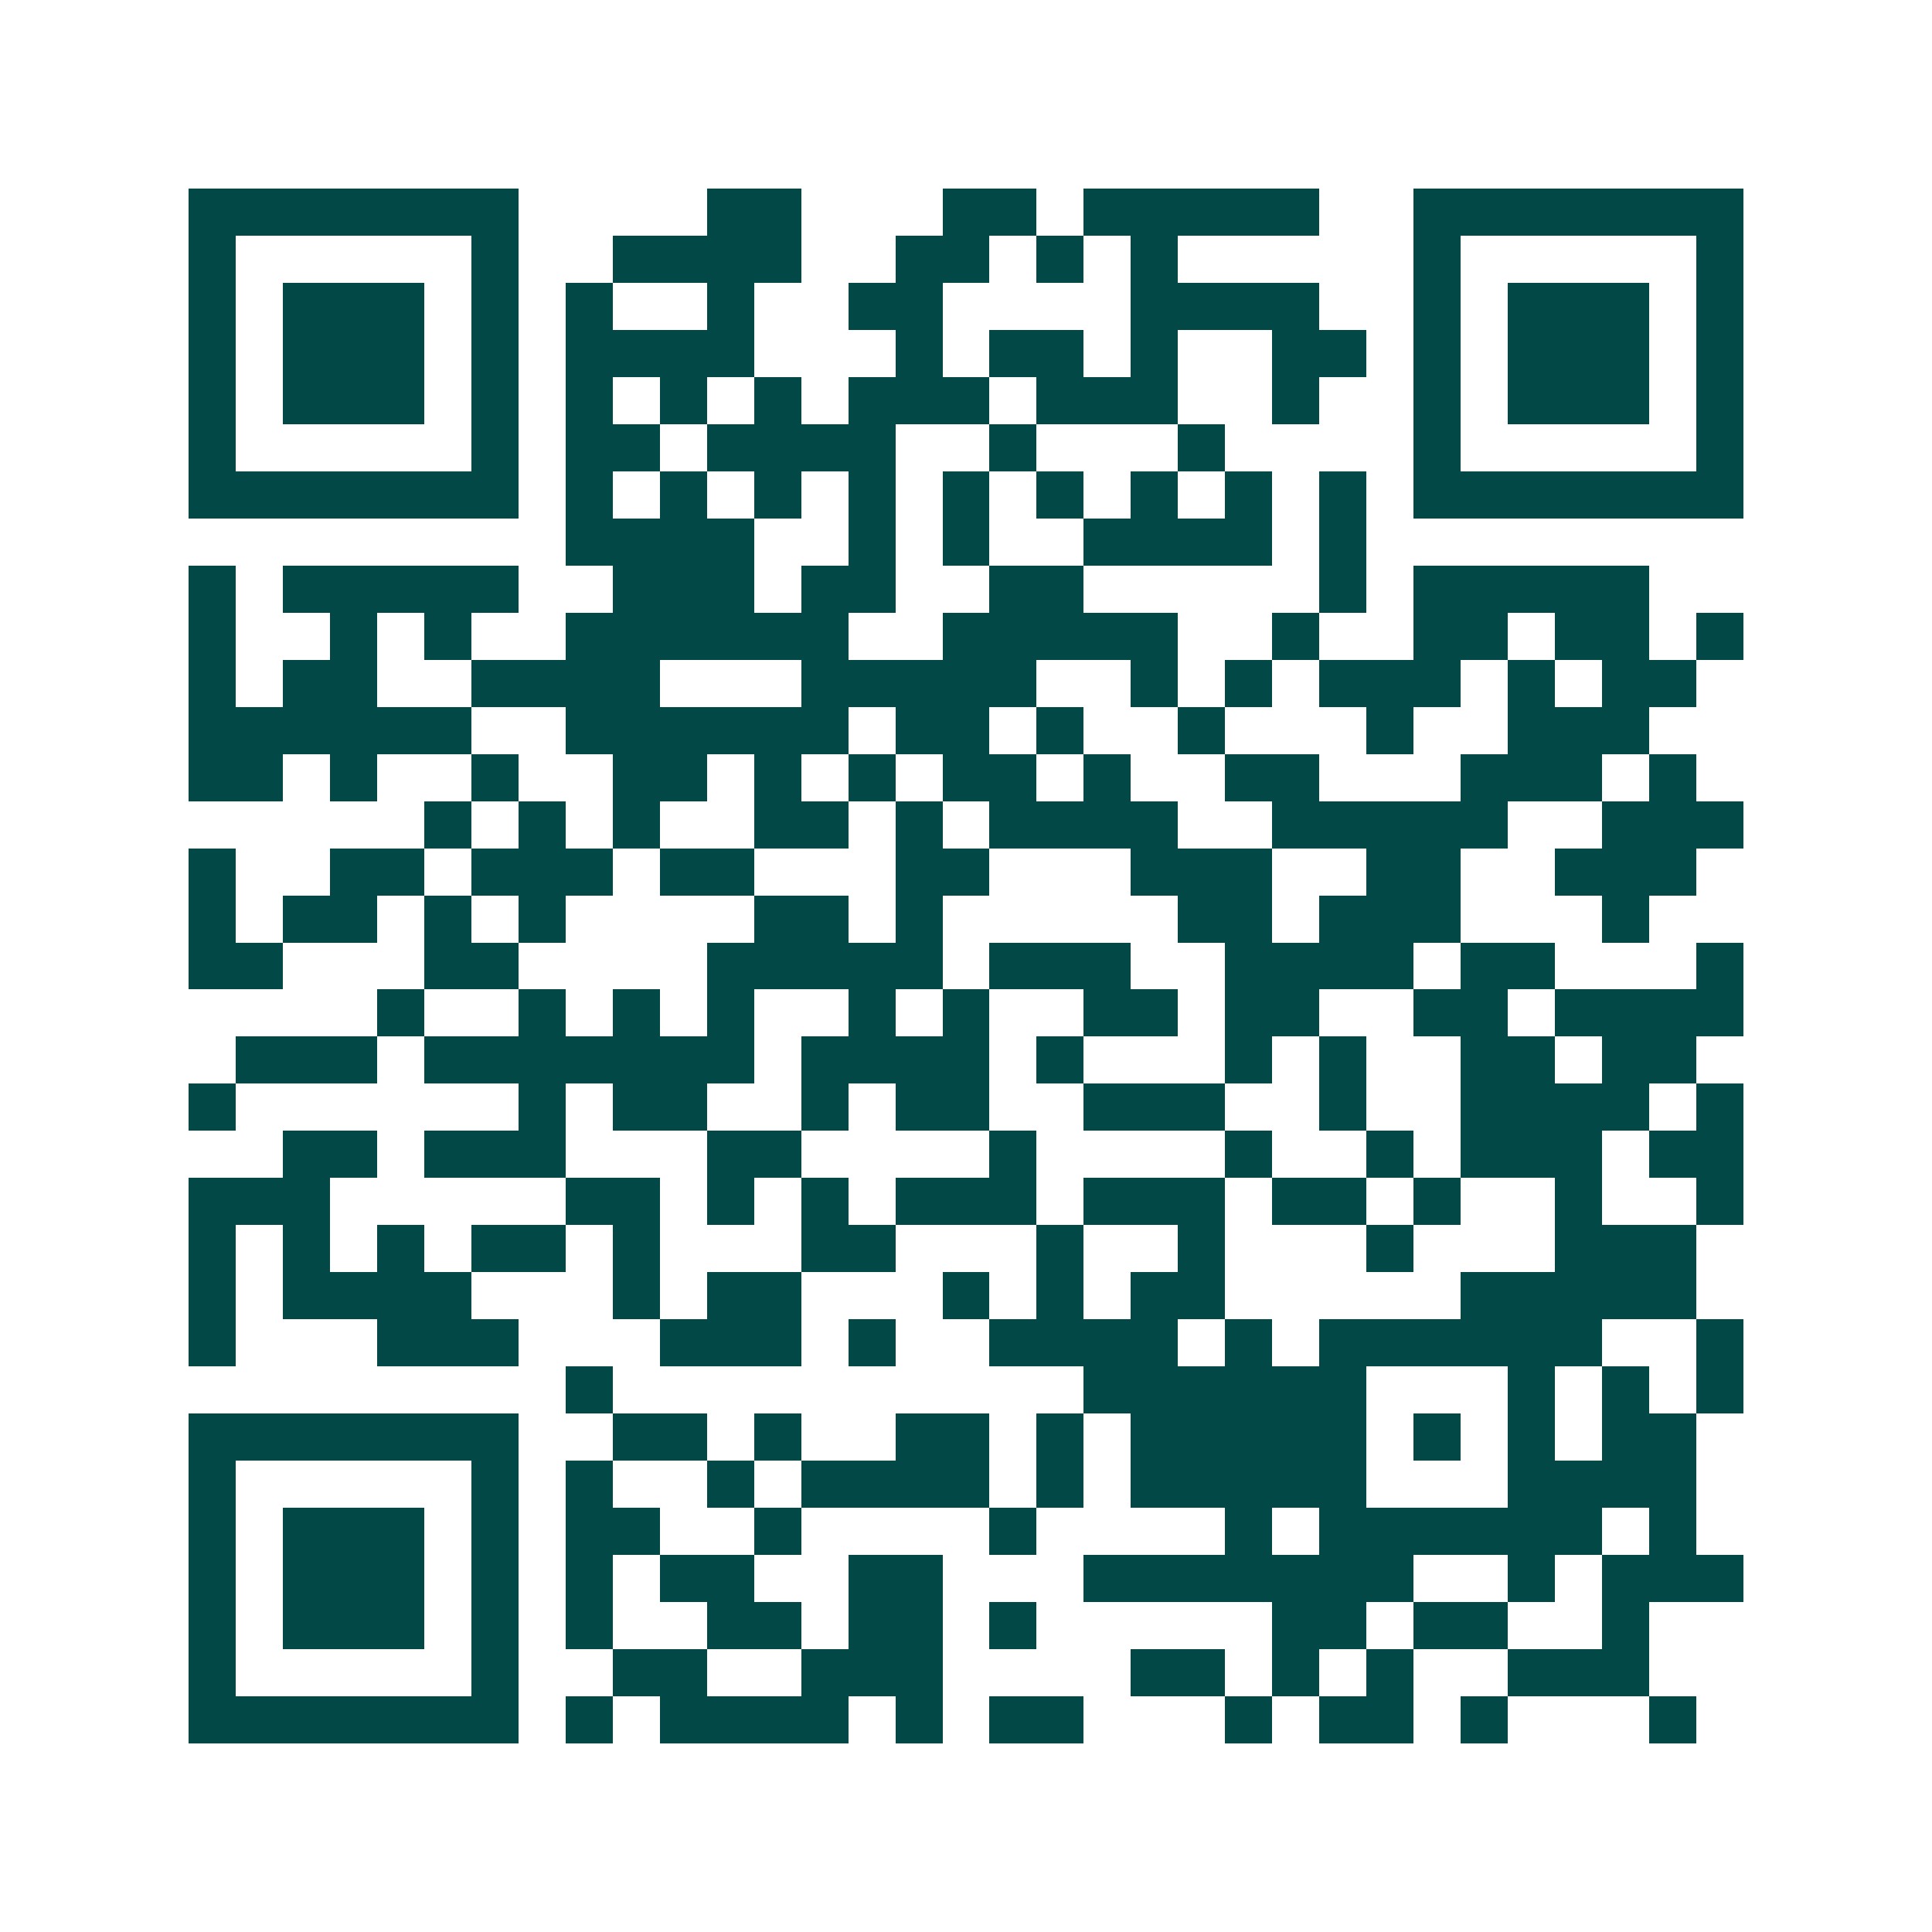 <svg xmlns="http://www.w3.org/2000/svg" width="200" height="200" viewBox="0 0 41 41" shape-rendering="crispEdges"><path fill="#ffffff" d="M0 0h41v41H0z"/><path stroke="#014847" d="M4 4.5h7m4 0h2m3 0h2m1 0h5m2 0h7M4 5.5h1m5 0h1m2 0h4m2 0h2m1 0h1m1 0h1m5 0h1m5 0h1M4 6.5h1m1 0h3m1 0h1m1 0h1m2 0h1m2 0h2m4 0h4m2 0h1m1 0h3m1 0h1M4 7.5h1m1 0h3m1 0h1m1 0h4m3 0h1m1 0h2m1 0h1m2 0h2m1 0h1m1 0h3m1 0h1M4 8.5h1m1 0h3m1 0h1m1 0h1m1 0h1m1 0h1m1 0h3m1 0h3m2 0h1m2 0h1m1 0h3m1 0h1M4 9.5h1m5 0h1m1 0h2m1 0h4m2 0h1m3 0h1m4 0h1m5 0h1M4 10.5h7m1 0h1m1 0h1m1 0h1m1 0h1m1 0h1m1 0h1m1 0h1m1 0h1m1 0h1m1 0h7M12 11.5h4m2 0h1m1 0h1m2 0h4m1 0h1M4 12.5h1m1 0h5m2 0h3m1 0h2m2 0h2m5 0h1m1 0h5M4 13.5h1m2 0h1m1 0h1m2 0h6m2 0h5m2 0h1m2 0h2m1 0h2m1 0h1M4 14.5h1m1 0h2m2 0h4m3 0h5m2 0h1m1 0h1m1 0h3m1 0h1m1 0h2M4 15.5h6m2 0h6m1 0h2m1 0h1m2 0h1m3 0h1m2 0h3M4 16.5h2m1 0h1m2 0h1m2 0h2m1 0h1m1 0h1m1 0h2m1 0h1m2 0h2m3 0h3m1 0h1M9 17.5h1m1 0h1m1 0h1m2 0h2m1 0h1m1 0h4m2 0h5m2 0h3M4 18.5h1m2 0h2m1 0h3m1 0h2m3 0h2m3 0h3m2 0h2m2 0h3M4 19.5h1m1 0h2m1 0h1m1 0h1m4 0h2m1 0h1m5 0h2m1 0h3m3 0h1M4 20.5h2m3 0h2m4 0h5m1 0h3m2 0h4m1 0h2m3 0h1M8 21.5h1m2 0h1m1 0h1m1 0h1m2 0h1m1 0h1m2 0h2m1 0h2m2 0h2m1 0h4M5 22.5h3m1 0h7m1 0h4m1 0h1m3 0h1m1 0h1m2 0h2m1 0h2M4 23.5h1m6 0h1m1 0h2m2 0h1m1 0h2m2 0h3m2 0h1m2 0h4m1 0h1M6 24.5h2m1 0h3m3 0h2m4 0h1m4 0h1m2 0h1m1 0h3m1 0h2M4 25.5h3m5 0h2m1 0h1m1 0h1m1 0h3m1 0h3m1 0h2m1 0h1m2 0h1m2 0h1M4 26.5h1m1 0h1m1 0h1m1 0h2m1 0h1m3 0h2m3 0h1m2 0h1m3 0h1m3 0h3M4 27.5h1m1 0h4m3 0h1m1 0h2m3 0h1m1 0h1m1 0h2m5 0h5M4 28.5h1m3 0h3m3 0h3m1 0h1m2 0h4m1 0h1m1 0h6m2 0h1M12 29.5h1m10 0h6m3 0h1m1 0h1m1 0h1M4 30.5h7m2 0h2m1 0h1m2 0h2m1 0h1m1 0h5m1 0h1m1 0h1m1 0h2M4 31.5h1m5 0h1m1 0h1m2 0h1m1 0h4m1 0h1m1 0h5m3 0h4M4 32.5h1m1 0h3m1 0h1m1 0h2m2 0h1m4 0h1m4 0h1m1 0h6m1 0h1M4 33.5h1m1 0h3m1 0h1m1 0h1m1 0h2m2 0h2m3 0h7m2 0h1m1 0h3M4 34.5h1m1 0h3m1 0h1m1 0h1m2 0h2m1 0h2m1 0h1m5 0h2m1 0h2m2 0h1M4 35.5h1m5 0h1m2 0h2m2 0h3m4 0h2m1 0h1m1 0h1m2 0h3M4 36.5h7m1 0h1m1 0h4m1 0h1m1 0h2m3 0h1m1 0h2m1 0h1m3 0h1"/></svg>

